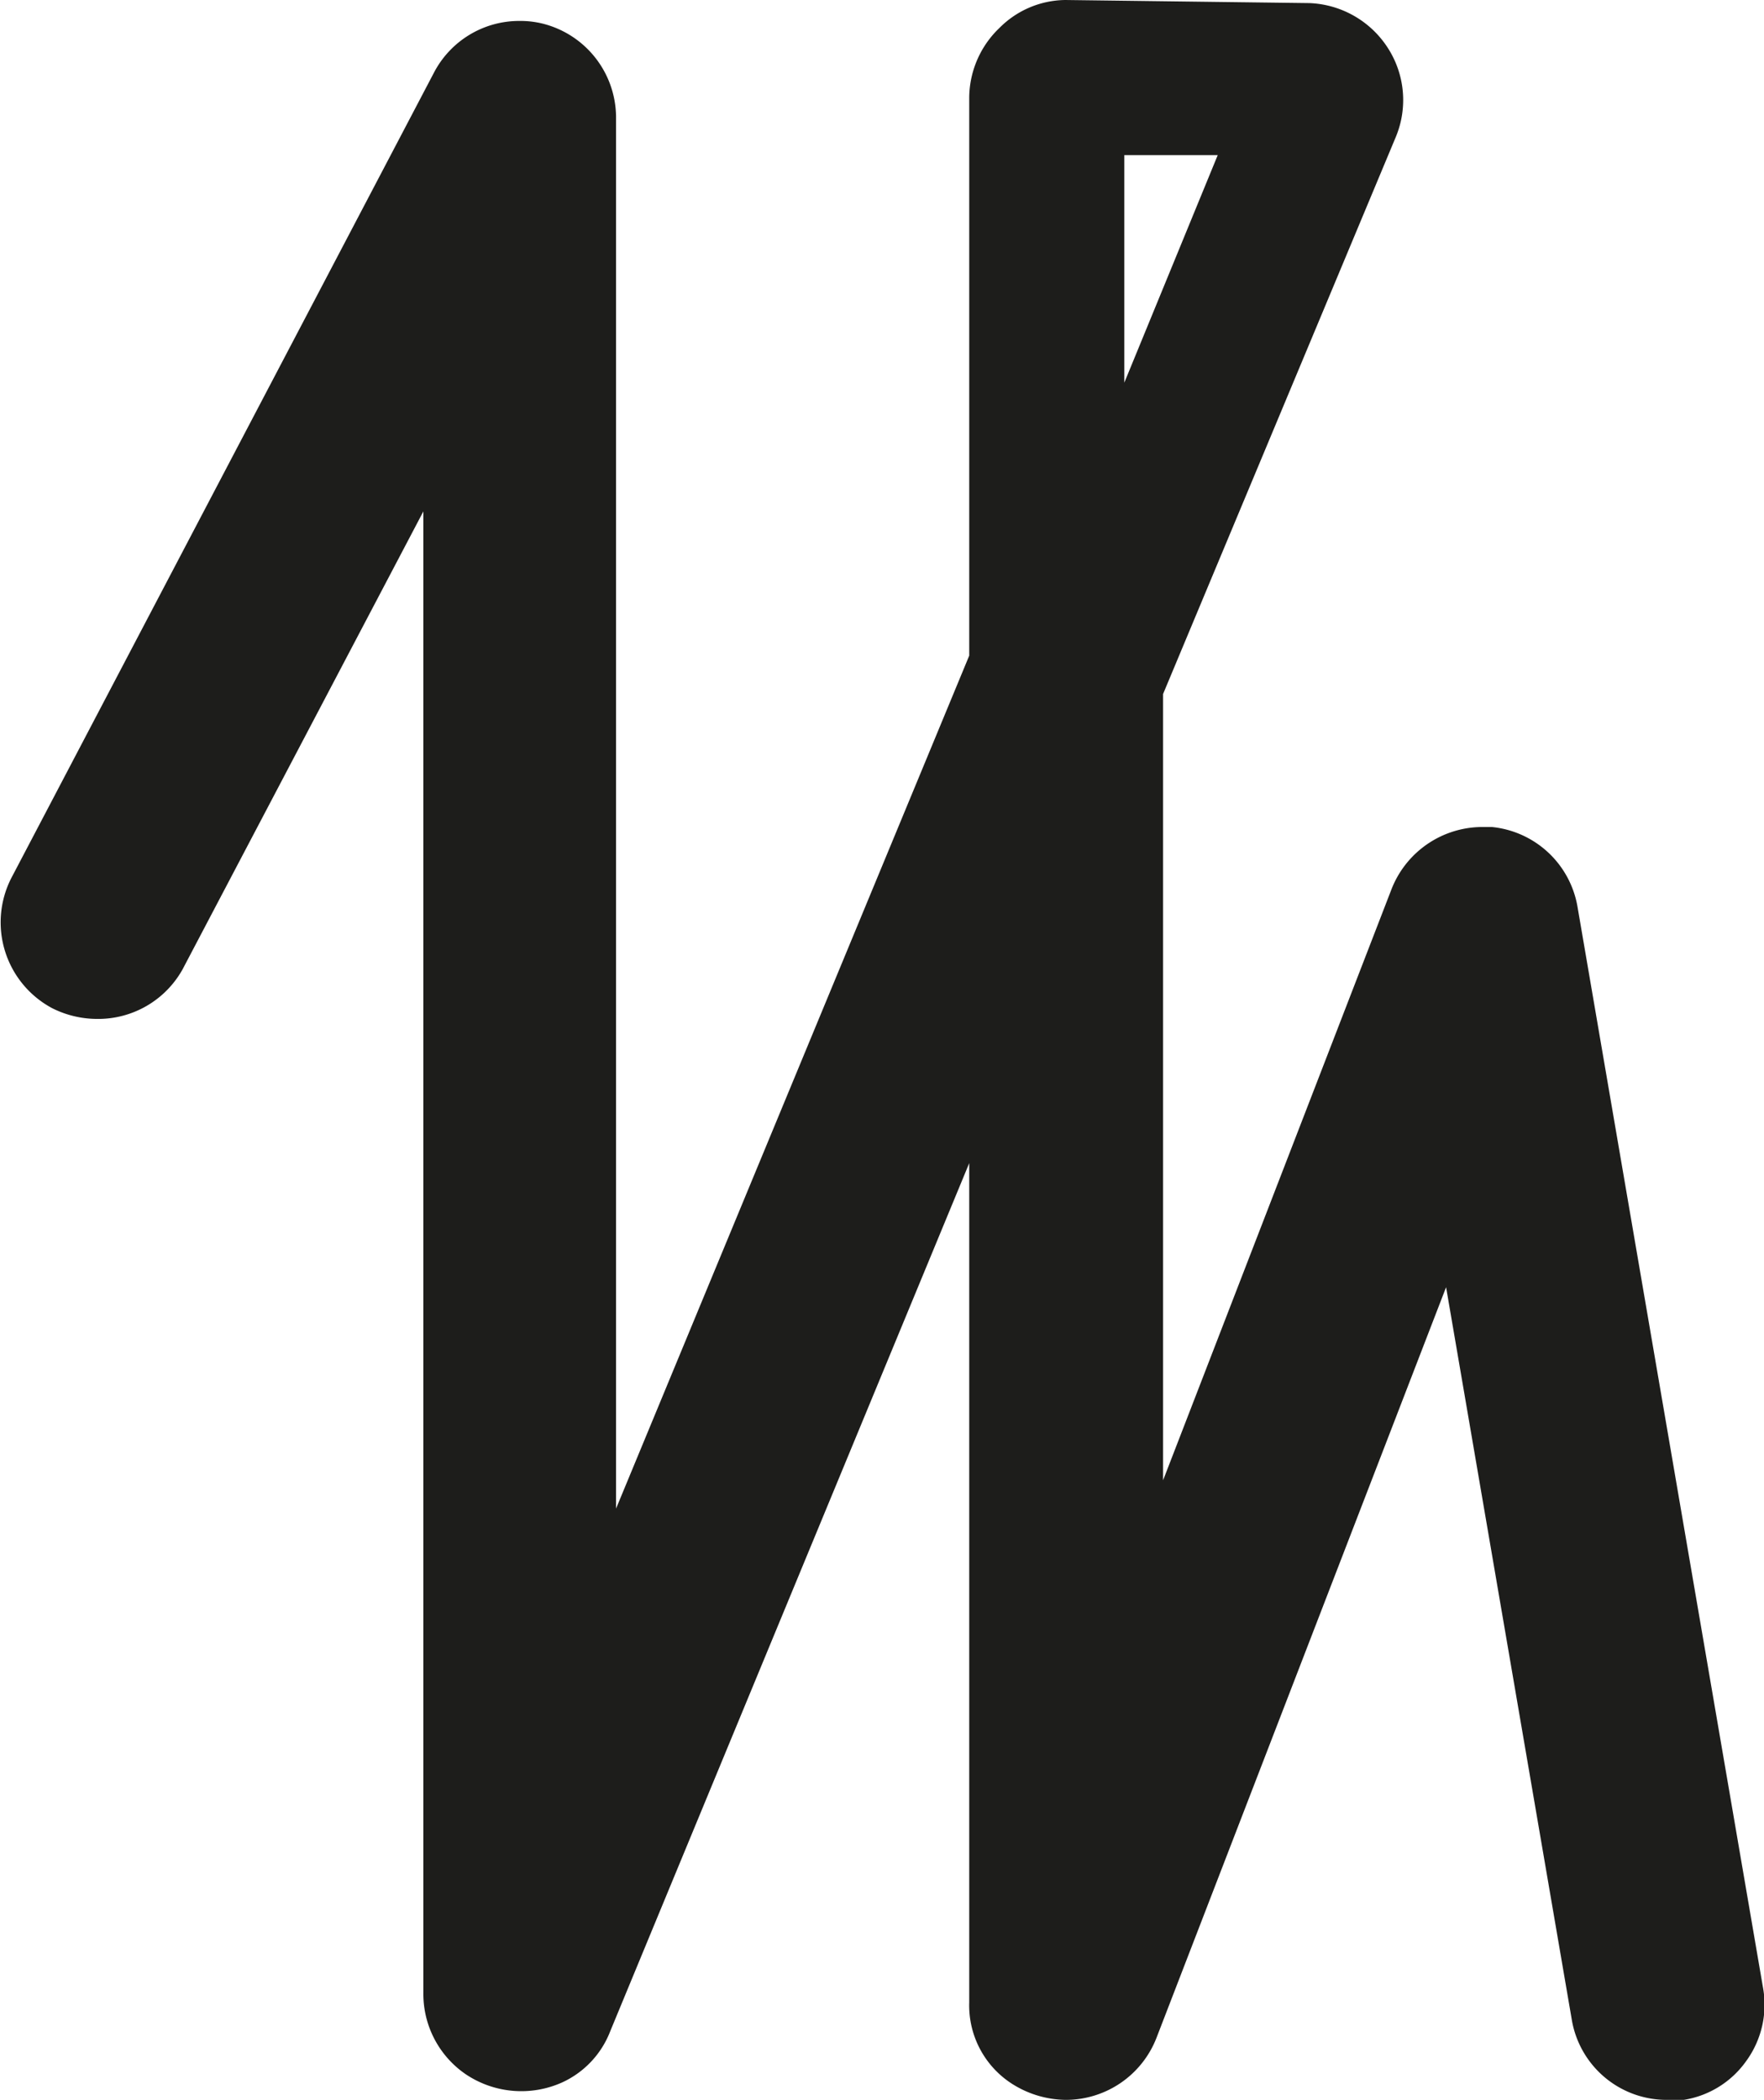 <?xml version="1.0" encoding="UTF-8"?>
<svg xmlns="http://www.w3.org/2000/svg" viewBox="0 0 45.5 54.16">
  <path class="eh" d="M45.47,51.24,40.69,23.39a2.49,2.49,0,0,0-2.21-2.06l-.26,0a2.52,2.52,0,0,0-2.33,1.61L30,38.18V17.9L36,3.54a2.48,2.48,0,0,0-.22-2.33,2.52,2.52,0,0,0-2-1.13L27.48,0a2.43,2.43,0,0,0-1.7.72A2.51,2.51,0,0,0,25,2.5V16.91l-9.11,22V3A2.5,2.5,0,0,0,14,.61a2.4,2.4,0,0,0-.6-.07,2.48,2.48,0,0,0-2.21,1.34L.29,22.65A2.51,2.51,0,0,0,1.34,26a2.58,2.58,0,0,0,1.16.28A2.49,2.49,0,0,0,4.71,25l6.21-11.81V51.41A2.51,2.51,0,0,0,12,53.49a2.57,2.57,0,0,0,2.5.22,2.4,2.4,0,0,0,1.24-1.32L25,30V51.65a2.4,2.4,0,0,0,1.08,2.08,2.63,2.63,0,0,0,1.42.43,2.51,2.51,0,0,0,2.33-1.6L37.3,33.2l3.24,18.88A2.48,2.48,0,0,0,43,54.16a2.15,2.15,0,0,0,.43,0,2.44,2.44,0,0,0,1.61-1A2.47,2.47,0,0,0,45.47,51.24ZM29,9.87V4l2.41,0Z" transform="translate(0 0)" fill="#1d1d1b"></path>
  <style>
		@media (prefers-color-scheme: light) { 
			.eh {fill:#1d1d1b}
		}
		@media (prefers-color-scheme: dark) { 
			.eh {fill:#ffffff} 
		}
	</style>
</svg>
